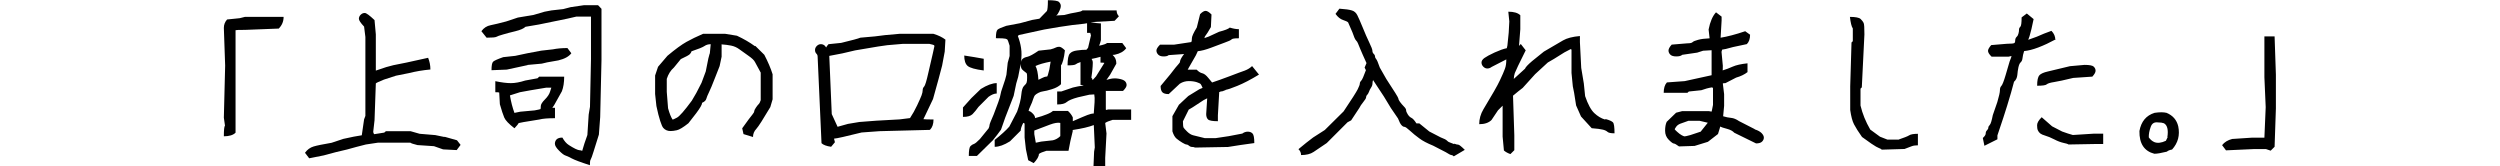 <svg xmlns="http://www.w3.org/2000/svg" width="250" height="16.632"><path d="M23.976 1.818l-1.266.13c-.217.24-.325.52-.325.844l.13 3.767-.13 5.21.113.79c-.076.08-.113.44-.113 1.07.54 0 .93-.12 1.17-.36V3.02c.02-.02.345-.033.973-.033l3.345-.13c.325-.325.487-.714.487-1.17h-3.864l-.52.13zm20.49 11.886l-.94-.195-1.56-.13c-.325-.09-.628-.18-.91-.26H38.59l-.163.14-1.007.16c-.065-.07-.097-.15-.097-.25l.13-1.14.13-3.69c.054-.06.325-.18.812-.38l1.202-.39 1.3-.26c.67-.17 1.384-.29 2.143-.36 0-.41-.076-.8-.228-1.17l-2.176.48-1.3.26-.713.19-1.04.35V3.44l-.13-1.43c-.5-.475-.823-.713-.974-.713-.16 0-.29.06-.41.176-.12.12-.18.255-.18.406 0 .15.17.41.52.78l.13 1.04v7.89l-.13.35-.23 1.59c-.44.06-1.05.18-1.85.36l-1.17.39c-.87.15-1.47.27-1.8.37-.34.1-.63.31-.86.63l.42.55 1.46-.29 1.23-.33 1.1-.26c.6-.17 1.23-.34 1.88-.5l1.2-.18h3.25c.06.06.3.14.71.24l1.65.11.91.32 1.36.07.39-.52-.36-.46-1.27-.36zm8.282-7.21l1.43-.13.55-.13 1.105-.194c.627-.15 1.06-.39 1.3-.714l-.39-.52c-.543 0-1.03.043-1.462.13l-1.16.13c-.97.173-1.84.346-2.6.52l-1.2.13c-.56.195-.9.347-1.01.455-.11.11-.16.39-.16.85l1.53-.06 2.08-.45z"/><path d="M58.397.52l-1.33.195-.748.195-1.17.13-.69.13-1.11.325-1.56.26-1.17.39c-.65.174-1.17.298-1.55.374-.38.07-.69.27-.93.6l.52.65c.56 0 .89-.03.99-.09.09-.06.31-.13.65-.23.33-.1.75-.21 1.25-.33.49-.12.83-.27 1-.44l1.35-.23 2.87-.59.87-.2h1.46V5.9l-.1 4.775-.13.78-.13 2.045c-.22.595-.39 1.124-.52 1.59-.07-.043-.15-.064-.24-.064s-.25-.05-.44-.142-.41-.224-.65-.375-.46-.4-.65-.75c-.26 0-.45.06-.57.17-.12.12-.18.27-.18.45s.14.41.42.69c.28.28.49.44.63.48.14.04.35.14.63.29.28.15.88.38 1.82.68 0-.3.02-.49.08-.57.05-.08.15-.34.29-.8.14-.46.32-1.02.53-1.69l.13-1.75.13-5.71V.88l-.34-.358h-1.43z"/><path d="M55.508 10.78h-.276l.18-.26.778-1.395c.15-.39.228-.877.228-1.46h-2.5l-.163.162-1.235.226c-.542.174-1.018.26-1.43.26-.41 0-.93-.065-1.558-.195v1.104c.238 0 .368.01.39.033l.065 1.17c.173.605.32 1.05.438 1.33.12.282.46.64 1.022 1.072.26-.28.4-.455.422-.52l.48-.097 1.59-.26c.32-.086.84-.13 1.56-.13v-1.04zm-.504-1.606c-.076.25-.25.51-.52.78s-.406.492-.406.665c0 .17-.01.27-.032.29-.022.02-.217.06-.584.13l-1.43.13c-.433.08-.627.13-.584.13-.195-.52-.346-1.11-.455-1.76L52 9.22l1.072-.195 1.56-.26h.502c-.01.023-.054.158-.13.407zM75.48 4.61c-.5-.367-1.094-.713-1.787-1.038l-1.2-.195h-2.177c-.65.28-1.207.552-1.672.812-.466.26-1.1.72-1.9 1.39l-.94 1.1-.293.87V9.4l.13 1.204c.13.627.26 1.125.38 1.493.12.37.22.6.31.697.09.1.19.177.31.23.12.055.26.08.42.08.17 0 .37-.025.62-.08.25-.053.64-.286 1.16-.7l.78-1.004c.39-.52.59-.865.59-1.04.24-.106.38-.242.42-.404.05-.164.13-.375.26-.634s.35-.78.65-1.56l.42-1.07.2-.944V4.41l.02.03c.31.02.62.06.93.12.3.06.57.18.81.357s.54.393.9.642c.36.25.59.46.68.65l.57 1.05v2.76c-.06.19-.13.33-.21.4-.08.08-.17.19-.28.36-.11.16-.16.28-.16.35 0 .07-.06.19-.19.34-.13.15-.47.6-1.01 1.36l.13.58.95.29c0-.31.11-.58.33-.81.22-.24.68-.97 1.4-2.18l.23-.78v-2.5c-.19-.61-.47-1.26-.83-1.95l-.89-.88zm-4.515.748l-.13.487-.26 1.3-.422 1.136-.52 1.01-.455.78c-.736 1-1.23 1.56-1.478 1.69-.25.13-.395.2-.438.2-.15-.21-.303-.59-.455-1.13l-.13-1.65V7.89c.15-.475.39-.854.714-1.136l.69-.844c.52-.238.82-.406.91-.503.09-.097.14-.19.16-.276.69-.23 1.13-.41 1.3-.53.17-.12.38-.18.62-.18l-.09.94zm19.03-1.98l-1.46.13-1.04.13-1.46.13c-.197.085-.835.26-1.918.52l-1.266.13c-.11.122-.19.23-.24.33-.05-.082-.1-.15-.14-.186-.11-.098-.24-.146-.39-.146-.15 0-.28.06-.4.178-.12.12-.18.255-.18.406s.05.272.13.358c.09.087.13.185.13.292l.39 8.67c.18.173.5.292.96.357l.38-.455-.09-.357c.28-.02 1.2-.228 2.76-.617l1.79-.13 5.04-.13c.24-.238.36-.584.36-1.04-.54 0-.87-.01-1-.032-.04.065.01-.06.17-.374.15-.313.41-.86.78-1.64.43-1.537.74-2.652.91-3.345l.26-1.396.07-1.2c-.3-.23-.7-.43-1.2-.58H90zm3.44 1.266c0 .044-.053.287-.16.73-.11.445-.256 1.078-.44 1.9-.183.823-.324 1.283-.42 1.38-.098.097-.147.22-.147.365s-.038.31-.114.52c-.076.2-.222.53-.438.99-.217.46-.456.89-.716 1.28l-1.04.13-2.337.13-1.688.13-1.137.19-1.04.29-.583-1.27-.248-5.82c.872-.15 1.734-.33 2.585-.55l2.306-.39.91-.13 1.525-.13h2.695c.28.06.433.11.455.13.022.02.033.05.033.1zm4.937 2.403v-1.17c-.584-.108-1.234-.216-1.948-.325 0 .5.113.844.34 1.04.228.195.764.346 1.608.455zm12.21 3.913v-1.9l.016.032h1.705c.238-.238.357-.433.357-.584 0-.15-.054-.28-.162-.39-.11-.108-.314-.19-.617-.244-.3-.054-.59-.048-.86.017-.27.07-.39.1-.37.1-.08.11.03-.06.36-.52l.62-1.1c0-.26-.05-.47-.16-.63-.04-.07-.12-.15-.21-.25l.22-.02c.52-.11.9-.32 1.14-.65l-.39-.52h-1.53c-.09.09-.36.18-.79.27.07-.16.13-.34.18-.56V2.34c-.22 0-.56-.04-1.01-.118l.07-.012 2.31-.13.43-.455c-.15-.15-.23-.346-.23-.584h-3.41c-.1.09-.31.15-.64.2-.33.05-.72.13-1.18.26l-.83.05c.02-.01.04-.02.07-.04.08-.06.16-.2.26-.4s.15-.38.15-.52-.06-.27-.18-.39c-.11-.12-.49-.18-1.11-.18 0 .61-.04.97-.1 1.08l-.75.77-.71.12-1.23.33-1.37.26c-.48.16-.77.29-.88.39-.11.11-.16.39-.16.85.54 0 .86.02.96.05.1.03.16.06.2.1.03.03.1.24.21.6V5.6l-.19.68-.13 1.2-.13.49-.39 1.17c-.08.432-.18.79-.29 1.07l-.46 1.23c-.28.63-.42.986-.42 1.073 0 .085-.03.193-.09.323l-.872 1.07c-.286.29-.486.457-.6.49-.12.04-.24.11-.346.22s-.162.437-.162.978h.81l1.59-1.56c.35-.43.62-.79.82-1.07l.42-1.2.845-2.18.26-1.24.19-.65.26-1.33c.09-.62.1-1.14.03-1.56-.06-.41-.17-.81-.32-1.2l.1-.1 2.53-.55 1.52-.26 1.3-.19 1.17-.13.3-.05v.96h.32l.07.26-.29 1.236-.16.195c-.287 0-.59.02-.93.07-.34.04-.58.144-.73.31-.15.16-.23.555-.23 1.182.45 0 .73-.034.824-.11.1-.076.23-.14.39-.187.043-.01.056-.03.08-.04v2.29c.04-.01.143.01.327.056-.39.053-.76.124-1.1.21l-1.14.39h-.42v1.3c.46 0 .778-.08.96-.245.187-.16.56-.32 1.12-.47l1.14-.26.49-.03c.04.21.05.47.03.78-.02.3-.05.68-.08 1.13-.165 0-.376.05-.635.15-.22.08-.72.3-1.46.62v-.38c-.11-.24-.27-.45-.49-.65h-1.494c-.12.11-.32.23-.61.34-.287.12-.68.25-1.176.38 0-.15-.08-.31-.25-.47-.16-.16-.29-.24-.4-.24 0-.08.06-.25.18-.5s.21-.47.27-.68c.07-.21.13-.34.2-.41s.17-.14.32-.22c.15-.08.32-.14.5-.16.187-.02.47-.09.86-.21s.69-.28.91-.5V6.53c.067-.067.137-.23.21-.49s.138-.594.18-1.006c-.24-.238-.43-.357-.57-.357-.14 0-.26.027-.353.08-.1.055-.27.115-.51.18l-1.2.13c-.52.357-.89.56-1.12.61-.23.047-.398.126-.5.234-.11.11-.167.29-.167.52 0 .24.05.41.14.51.098.1.196.18.29.25.1.07.158.12.18.16.02.05.03.18.03.41 0 .23-.014.39-.05.49-.03.1-.12.21-.26.34-.14.13-.23.43-.272.88-.04.46-.18 1.02-.42 1.69l-.78 1.5c-.32.37-.81.81-1.46 1.33v.69c.436 0 .94-.18 1.53-.55l1.07-1.07c0-.19.09-.45.26-.78l.13.07v1.4l.13 1.17.23 1.1.55.29c.35-.37.52-.67.52-.91.13-.11.38-.21.75-.32h2.21c.103-.63.25-1.27.42-1.95V13c.92-.14 1.63-.304 2.11-.494l.1 2.24-.07.42-.06 1.46h1.17v-.84l.13-2.44-.13-1.05c.13-.1.375-.2.744-.31h1.85v-1.04h-2.31l-.166.05zm-5.52-4.79l-.13.78c-.108.432-.173.66-.195.68-.022.022-.07.033-.146.033-.07 0-.21.05-.4.146l-.35.17c-.04-.65-.14-1.11-.29-1.38.34-.16.85-.31 1.53-.44zm.974 7.436c-.217.216-.466.357-.747.422l-1.17.13-.54.114-.15-.86v-.357c.58-.228 1.1-.425 1.56-.593.45-.167.8-.224 1.04-.17v1.314zm3.572-5.975l-.345.38c-.02-.1-.056-.18-.126-.25.01-.01.038-.21.082-.6.04-.39.06-.69.06-.89 0-.15-.05-.28-.12-.38.27-.05.57-.12.89-.21v.58c.24 0 .37.01.39.03l-.85 1.37z"/><path d="M107.984 8.476v-.04c-.022.004-.028.016 0 .04zm-10.13 2.208l1.006-1.007c.303-.216.573-.325.812-.325v-1.04c-.433 0-.963.196-1.59.585l-.942.91-.844.94v.943c.455 0 .773-.092.958-.276.182-.184.382-.427.6-.73zm24.58-1.592c.087-.086.168-.13.245-.13.07 0 .42-.124 1.05-.373.62-.25 1.35-.63 2.17-1.13l-.69-.85c-.2.19-.44.34-.73.45-.3.1-.8.29-1.51.56-.72.27-1.3.48-1.76.63-.05-.05-.17-.2-.38-.46s-.4-.41-.59-.46c-.19-.04-.38-.16-.57-.36h-.9l.11-.2.71-1.24.19-.41c.36-.03.8-.15 1.31-.34.51-.2.96-.36 1.36-.51.4-.14.64-.25.71-.33.07-.08.31-.11.73-.11v-.91c-.29 0-.59-.06-.91-.16-.13.13-.49.27-1.07.42l-1.04.48c-.31.11-.45.16-.43.16.02-.13.07-.23.15-.31.07-.08.24-.34.5-.8l.06-1.26c-.24-.24-.43-.36-.59-.36-.15 0-.34.11-.55.33l-.33 1.33c-.33.54-.49.9-.49 1.07s-.018.29-.04.34l-.03.05-1.72.26H116c-.238.24-.357.433-.357.584s.06.29.178.41c.12.12.3.18.54.18.24 0 .41-.04.5-.13l1.55-.11c-.08.1-.18.23-.27.39-.09.16-.14.28-.14.36 0 .07-.05.164-.16.27-.11.11-.38.44-.81 1.006l-.97 1.17c0 .3.06.51.18.63s.33.18.63.18l1.11-1.04c.28-.177.58-.26.9-.26.31 0 .58.04.8.11.22.075.35.14.39.194.04.056.11.18.19.376l-.32.13-1.11.68-.94.876-.65 1.14v1.52c.11.35.25.59.42.73.17.14.36.274.57.4.2.123.35.185.42.185.08 0 .16.04.25.12.09.08.2.126.33.126s.22.02.26.06l3.31-.06c.78-.13 1.66-.26 2.63-.39 0-.52-.06-.84-.18-.96s-.27-.18-.47-.18-.38.06-.55.19l-1.36.26-1.3.195h-1.1l-1.14-.28c-.213-.05-.42-.18-.613-.37s-.32-.33-.36-.4c-.04-.08-.065-.29-.065-.63l.58-1.17.39-.23 1.1-.72.356-.18-.1 1.575c0 .236.06.415.18.534.12.12.45.18.99.18v-.59l.13-2.27-.02-.03c.1-.06.19-.1.29-.1.1 0 .19-.04.28-.13zm22.976 5.318c-.163-.07-.305-.125-.423-.163-.12-.038-.218-.1-.292-.187-.076-.086-.287-.195-.634-.325l-1.13-.585-1-.812h-.29c-.19-.303-.36-.487-.5-.552-.14-.065-.26-.184-.37-.357s-.16-.31-.16-.41c0-.1-.07-.22-.23-.38s-.28-.31-.39-.46-.16-.27-.16-.34c0-.08-.4-.72-1.2-1.94l-.65-1.14c-.17-.5-.3-.79-.37-.86-.07-.08-.11-.16-.11-.25s-.04-.18-.13-.26c-.09-.09-.13-.19-.13-.31s-.1-.39-.31-.82c-.2-.42-.43-.93-.66-1.51-.24-.58-.42-1-.54-1.23-.12-.24-.3-.4-.53-.47-.24-.08-.66-.14-1.26-.18l-.39.52c.23.32.49.53.75.61.27.09.44.17.51.24l.43.99c.15.45.27.72.36.81.09.08.15.19.2.31.04.12.12.31.23.56.11.26.31.73.62 1.4l-.19.45.13.26c-.22.6-.37.95-.47 1.05-.1.1-.14.2-.14.29 0 .1-.07.28-.21.57-.14.28-.61 1.02-1.41 2.21L132.48 13l-1.17.75c-.436.323-.92.71-1.464 1.166.176.17.26.36.26.59.52 0 .94-.1 1.25-.31.317-.203.756-.5 1.318-.89l2.08-2.08.36-.19.815-1.234c.08-.173.22-.374.4-.6.19-.23.28-.385.28-.47 0-.087.03-.17.11-.245.07-.073.13-.18.18-.31.04-.13.11-.27.21-.42.1-.15.14-.29.14-.42s.02-.23.05-.31c.03-.073.03-.08.01-.014.19.302.55.842 1.07 1.622l.71 1.17.71 1.04c.13.344.25.57.36.68.1.11.2.16.29.16.08 0 .27.13.55.39s.59.513.93.76c.33.25.79.49 1.38.73l1.26.65c.3.19.49.29.57.29.07 0 .15.04.24.13l1.1-.65c-.35-.347-.57-.52-.66-.52s-.23-.03-.39-.1zm15.083-2.46c-.368-.108-.72-.32-1.056-.633-.336-.313-.645-.882-.925-1.705l-.13-1.266-.26-1.56-.13-2.564v-.618c-.737.065-1.3.21-1.69.438l-1.915 1.12-1.17.942c-.432.368-.67.623-.713.763l-1.126 1.027c.013-.215.04-.415.103-.588.08-.216.44-.975 1.09-2.273l-.48-.617h-.03l-.16.178.13-1.672V1.526c-.24-.238-.64-.357-1.2-.357l.1.97-.06 1.13-.13 1.28-.06.27c-.32.06-.73.21-1.22.43-.48.22-.82.41-1.02.55-.19.14-.29.29-.29.45 0 .16.06.3.18.42s.25.18.41.18c.15 0 .3-.06.43-.16l1.46-.75c0 .37-.04.68-.14.94-.09.26-.26.64-.5 1.15-.23.51-.79 1.47-1.65 2.9-.28.47-.42.97-.42 1.49.54 0 .95-.14 1.23-.42l.65-.97.46-.46v3.09l.13 1.39c.17.15.39.27.65.36l.39-.39v-1.49l-.13-3.96c.37-.31.69-.57.97-.78l1.24-1.37 1.27-1.17.62-.36 1.04-.65.63-.33.08.05V7.3l.13 1.33.13.65.2 1.266.49 1.104 1.07 1.17c.54.043.92.09 1.12.146.21.05.36.13.46.22.1.096.33.145.7.145 0-.62-.05-.99-.16-1.1-.11-.11-.35-.22-.71-.32zm14.937.942l-1.525-.78c-.282-.194-.547-.302-.795-.324-.25-.02-.515-.076-.796-.162l.098-1.04v-1.17l-.13-1.07c.02-.02.107-.033.26-.033l1.07-.552c.455-.13.834-.31 1.138-.55v-.88c-.65.07-1.143.18-1.478.33-.336.15-.672.28-1.007.38.01-.03.017-.19.017-.47l-.13-1.39.064-.22c.107 0 .476-.08 1.104-.26l1.363-.29c.217-.21.325-.53.325-.94l-.487-.35c-.97.33-1.79.54-2.46.65l.1-1.72v-.39l-.56-.43c-.34.37-.59.94-.74 1.72l.1.88c-.48.02-.86.07-1.15.15-.29.08-.47.15-.55.23-.07.08-.25.12-.53.12l-1.56.13c-.22.24-.32.44-.32.59s.06.29.18.41.32.18.6.18c.28 0 .48-.05.59-.16l1.5-.22.59-.19.85-.05v2.5l-2.69.59-1.78.13c-.22.24-.32.59-.32 1.04h2.37l.14-.13 1.25-.13c.35-.13.71-.23 1.09-.29l.08.09v1.67c-.09.48-.14.7-.15.67l-.27-.05h-2.66l-.61.16-.94.91c-.11.24-.16.53-.16.89s.12.66.37.91.418.37.5.37c.09 0 .26.1.52.29l1.56-.05 1.33-.41 1.01-.78c.178-.54.24-.79.2-.75.13.07.36.14.695.23.34.09.58.22.73.39l2.18 1.07c.28 0 .48-.06.6-.18s.18-.25.18-.4c0-.15-.08-.303-.23-.455-.15-.15-.37-.27-.65-.36zm-5.325.26l-1.072.356c-.324.087-.515.13-.568.13-.055 0-.15-.038-.292-.114-.14-.076-.292-.19-.454-.34-.17-.152-.25-.24-.25-.26 0-.022.05-.1.14-.236s.23-.238.4-.31c.17-.07.45-.17.84-.3h1.1c.41.088.69.153.83.196l-.7.877zm19.68.81h-1.04L188 13.67l-.975-.714c-.454-.78-.78-1.58-.974-2.403V8.865l.13-.13.26-5.293c0-.65-.02-1.034-.08-1.153s-.15-.25-.3-.39-.51-.21-1.07-.21c.07.58.16.97.29 1.16v1.27l-.13.13-.13 4.38V11c.09.63.21 1.105.38 1.43s.43.747.8 1.267l.94.67c.37.25.62.393.75.436.13.043.23.098.29.162l2.27-.067c.3-.107.54-.197.7-.267.17-.07.38-.1.64-.1v-1.15c-.43 0-.72.05-.87.15-.15.1-.52.24-1.1.44zm14.157-6.428c-.152.152-.228.5-.228 1.04.54 0 .86-.046.958-.14.098-.09.34-.166.73-.227.39-.06 1.028-.197 1.916-.414l1.916-.13c.216-.238.324-.433.324-.584 0-.16-.06-.29-.18-.41-.118-.12-.427-.18-.924-.18l-1.462.13c-1.062.26-1.797.44-2.208.53-.41.09-.69.22-.842.37zm3.378 5.976c-.326-.087-.694-.207-1.105-.358l-1.006-.52-1.04-.91c-.31.305-.46.57-.46.797 0 .22.02.4.08.52.05.11.13.22.23.3s.27.16.52.23c.24.07.54.19.89.37.34.18.65.29.92.35.27.05.44.11.5.16l2.76-.05h.71v-1.03h-.98l-2.05.13zm-1.787-9.516c0-.346-.13-.65-.39-.91-.498.174-.985.37-1.46.585l-.86.31c.044-.11.086-.21.128-.35.12-.39.26-.97.41-1.72l-.68-.56-.52.39c0 .54-.04.85-.13.94-.09.08-.13.18-.13.29 0 .11-.01.23-.05.37-.03.14-.09.26-.19.35-.09.09-.14.21-.14.34s-.02.22-.08.27c-.05.05-.31.08-.76.08l-1.56.13c-.21.24-.32.43-.32.58s.12.35.36.58h1.69l.3-.07c0 .05-.06.24-.19.55l-.39 1.33c-.19.65-.34 1.02-.44 1.12-.1.1-.14.24-.14.44s-.09.58-.26 1.17l-.45 1.3c-.11.56-.21.89-.31.99-.1.1-.14.19-.14.27 0 .08-.04.17-.13.26-.09.08-.13.19-.13.32s-.1.28-.29.45l.16.78 1.3-.65v-.39c.48-1.41.8-2.4.97-2.96l.39-1.3.3-1.1c.2-.18.3-.4.33-.67.02-.27.06-.53.11-.78.06-.25.13-.42.23-.5.1-.09.16-.23.18-.42.02-.2.07-.43.16-.7.39-.04.86-.15 1.41-.36.56-.21 1.15-.49 1.78-.83zm11.122 7.29c-.304-.075-.704-.075-1.2 0-.835.26-1.34.866-1.512 1.82-.02 1.255.477 2.012 1.494 2.272.27 0 .688-.07 1.25-.21.107-.1.28-.17.52-.212.595-.66.8-1.434.617-2.322-.152-.638-.542-1.088-1.17-1.348zm.114 2.42c-.1.217-.16.34-.18.374-.46.217-.84.26-1.16.13-.22-.098-.4-.254-.55-.47-.01-.315.05-.66.19-1.04.12-.358.36-.51.74-.456.24 0 .43.027.58.082.34.184.46.644.35 1.38zm10.71-10.067h-1.04v4.09l.13 2.99-.13 3.05h-1.24l-1.98.13c-.44.11-.77.315-1.01.618l.39.52 2.85-.13h1.14l.48.162.39-.39.13-3.832V7.47l-.13-3.833z"/></svg>